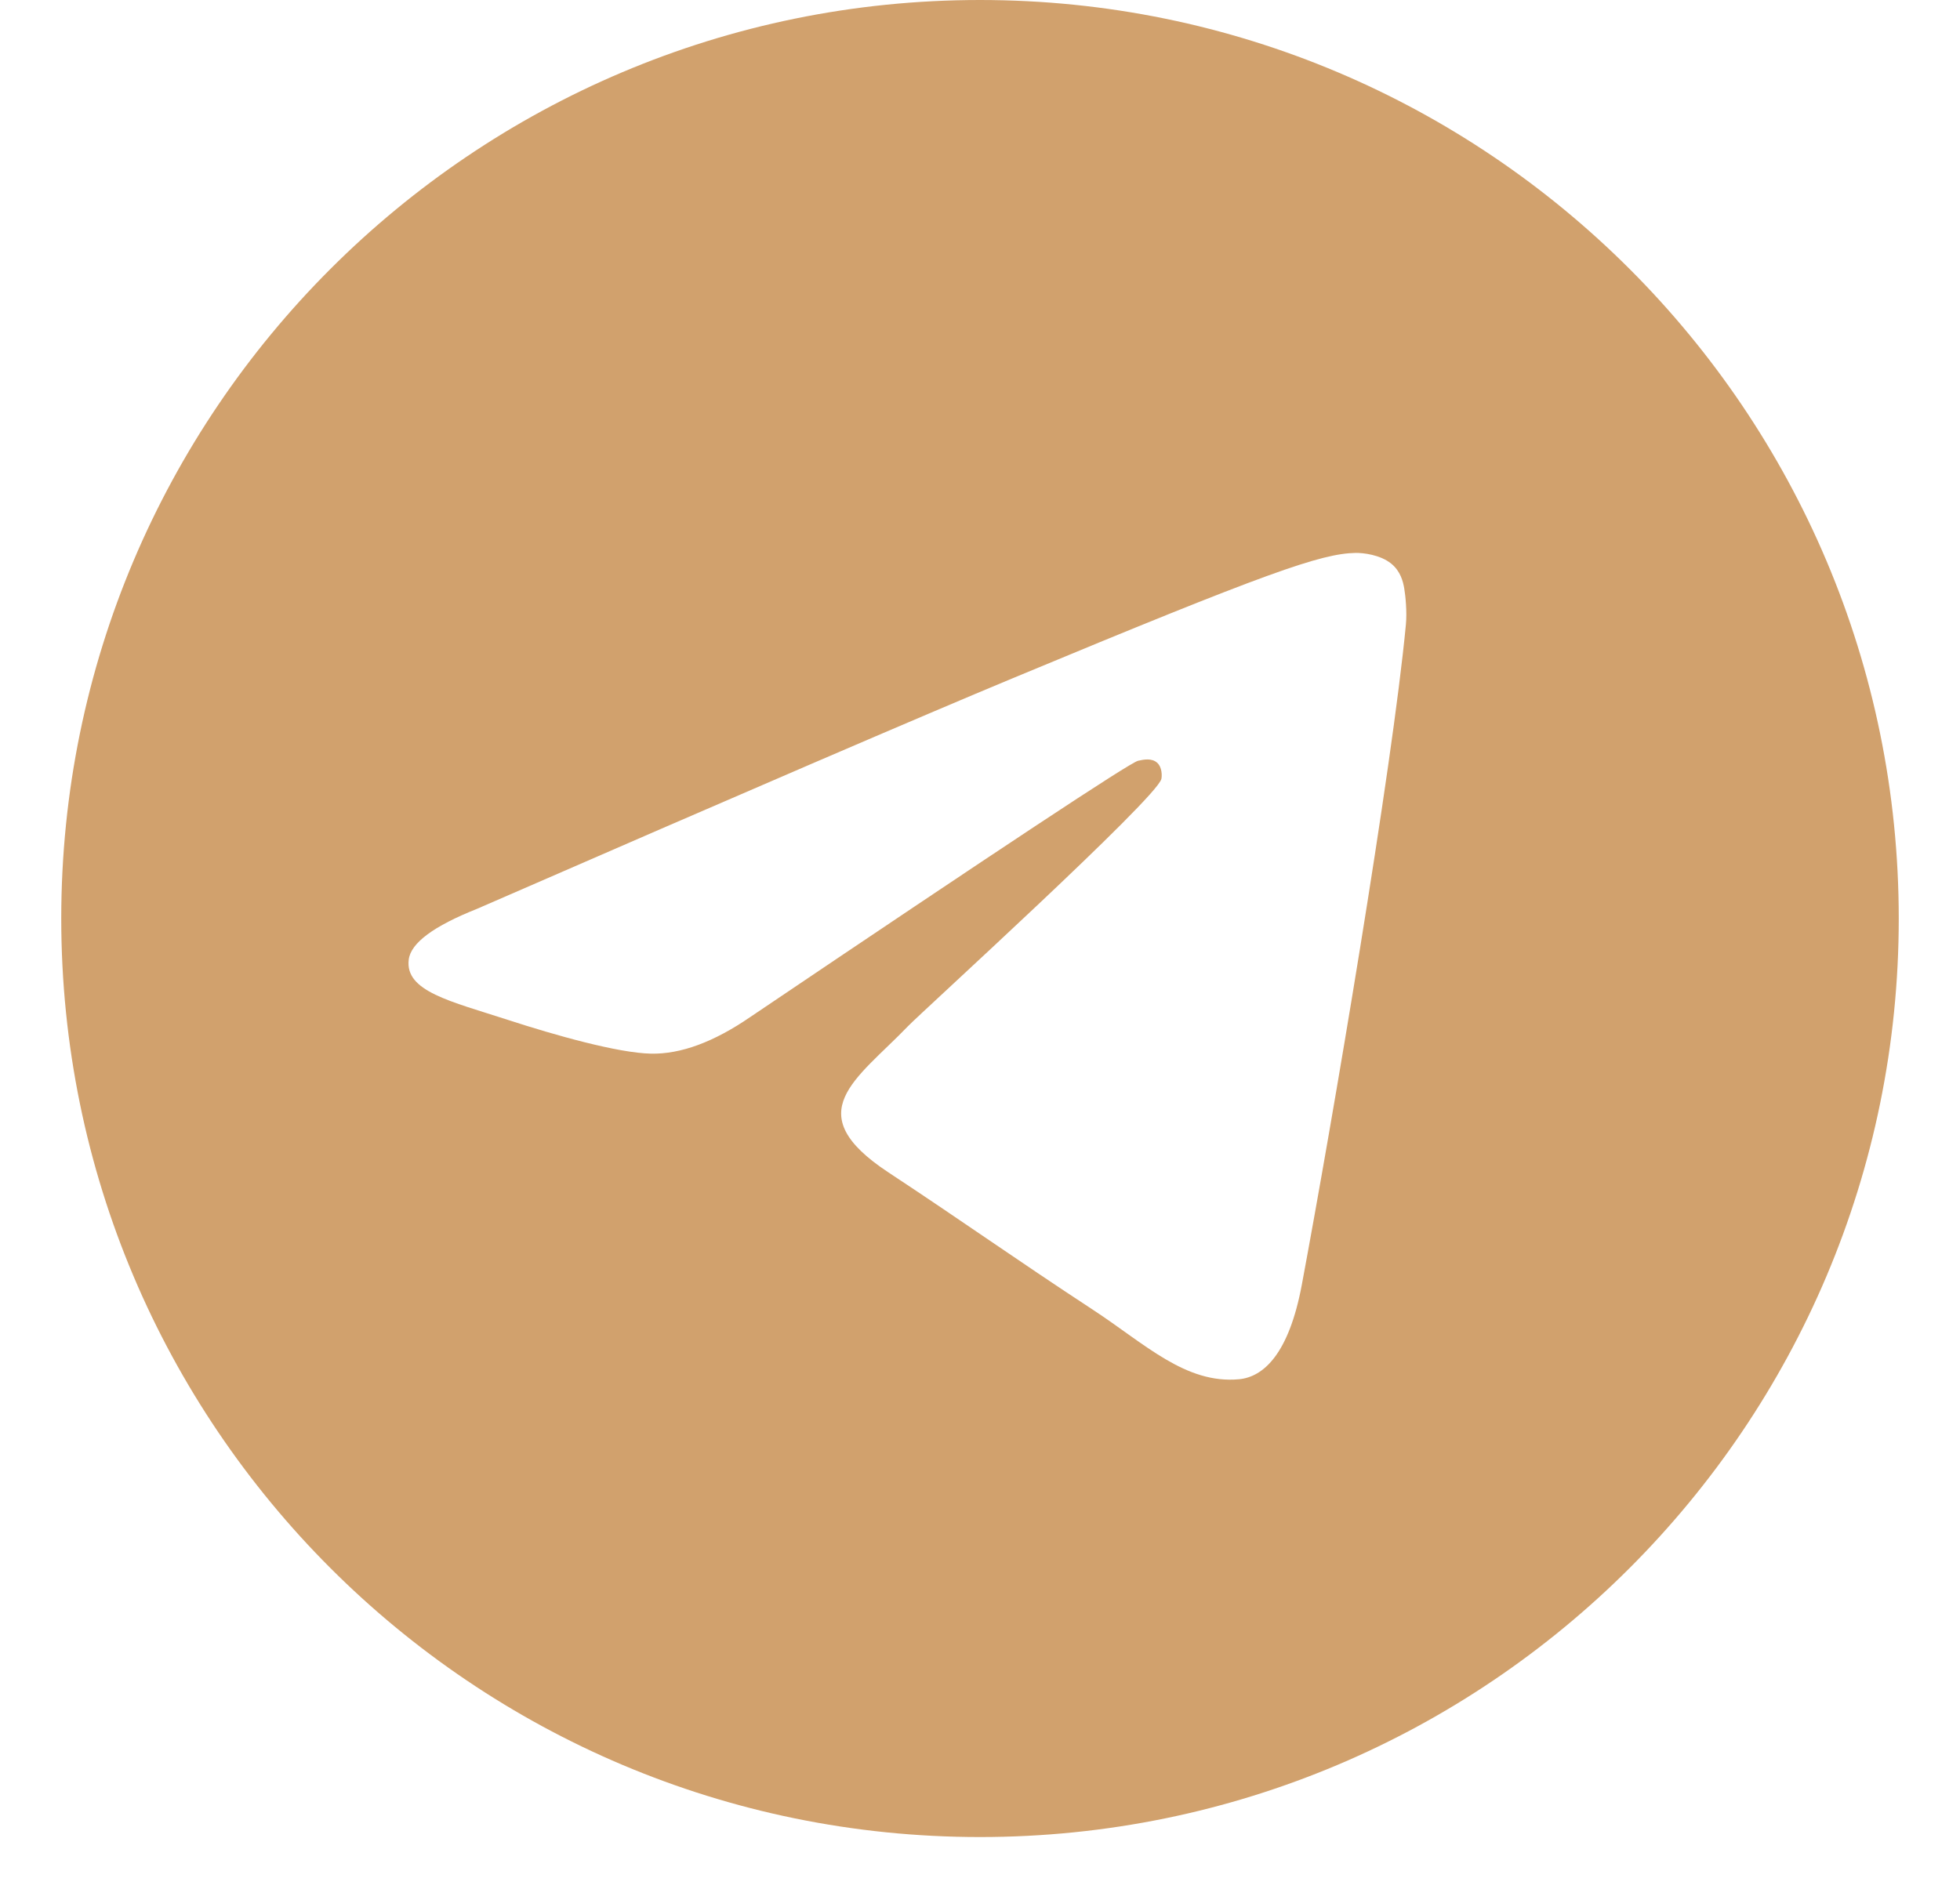 <?xml version="1.0" encoding="UTF-8"?> <svg xmlns="http://www.w3.org/2000/svg" width="24" height="23" viewBox="0 0 24 23" fill="none"><g clip-path="url(#clip0_7027_8550)"><path d="M12 0C18.213 0 23.25 5.037 23.25 11.25C23.25 17.463 18.213 22.5 12 22.5C5.787 22.5 0.75 17.463 0.75 11.25C0.75 5.037 5.787 0 12 0ZM16.6 6.772C16.177 6.78 15.527 7.006 12.403 8.306C11.309 8.761 9.121 9.702 5.842 11.131C5.309 11.343 5.03 11.55 5.005 11.753C4.956 12.142 5.516 12.263 6.221 12.492C6.795 12.679 7.568 12.897 7.97 12.905C8.334 12.913 8.741 12.763 9.189 12.455C12.254 10.387 13.836 9.341 13.935 9.318C14.005 9.302 14.102 9.283 14.168 9.341C14.234 9.399 14.228 9.51 14.221 9.54C14.165 9.778 11.286 12.395 11.12 12.567C10.487 13.225 9.768 13.627 10.878 14.359C11.839 14.993 12.399 15.397 13.389 16.046C14.021 16.461 14.518 16.953 15.171 16.893C15.472 16.865 15.782 16.582 15.94 15.739C16.312 13.747 17.046 9.429 17.215 7.65C17.23 7.495 17.21 7.295 17.195 7.208C17.18 7.12 17.149 6.996 17.035 6.903C16.9 6.794 16.693 6.771 16.6 6.772Z" fill="#D1A16D"></path></g><defs><clipPath id="clip0_7027_8550"><rect width="22.5" height="22.5" fill="white" transform="translate(0.75)"></rect></clipPath></defs></svg> 